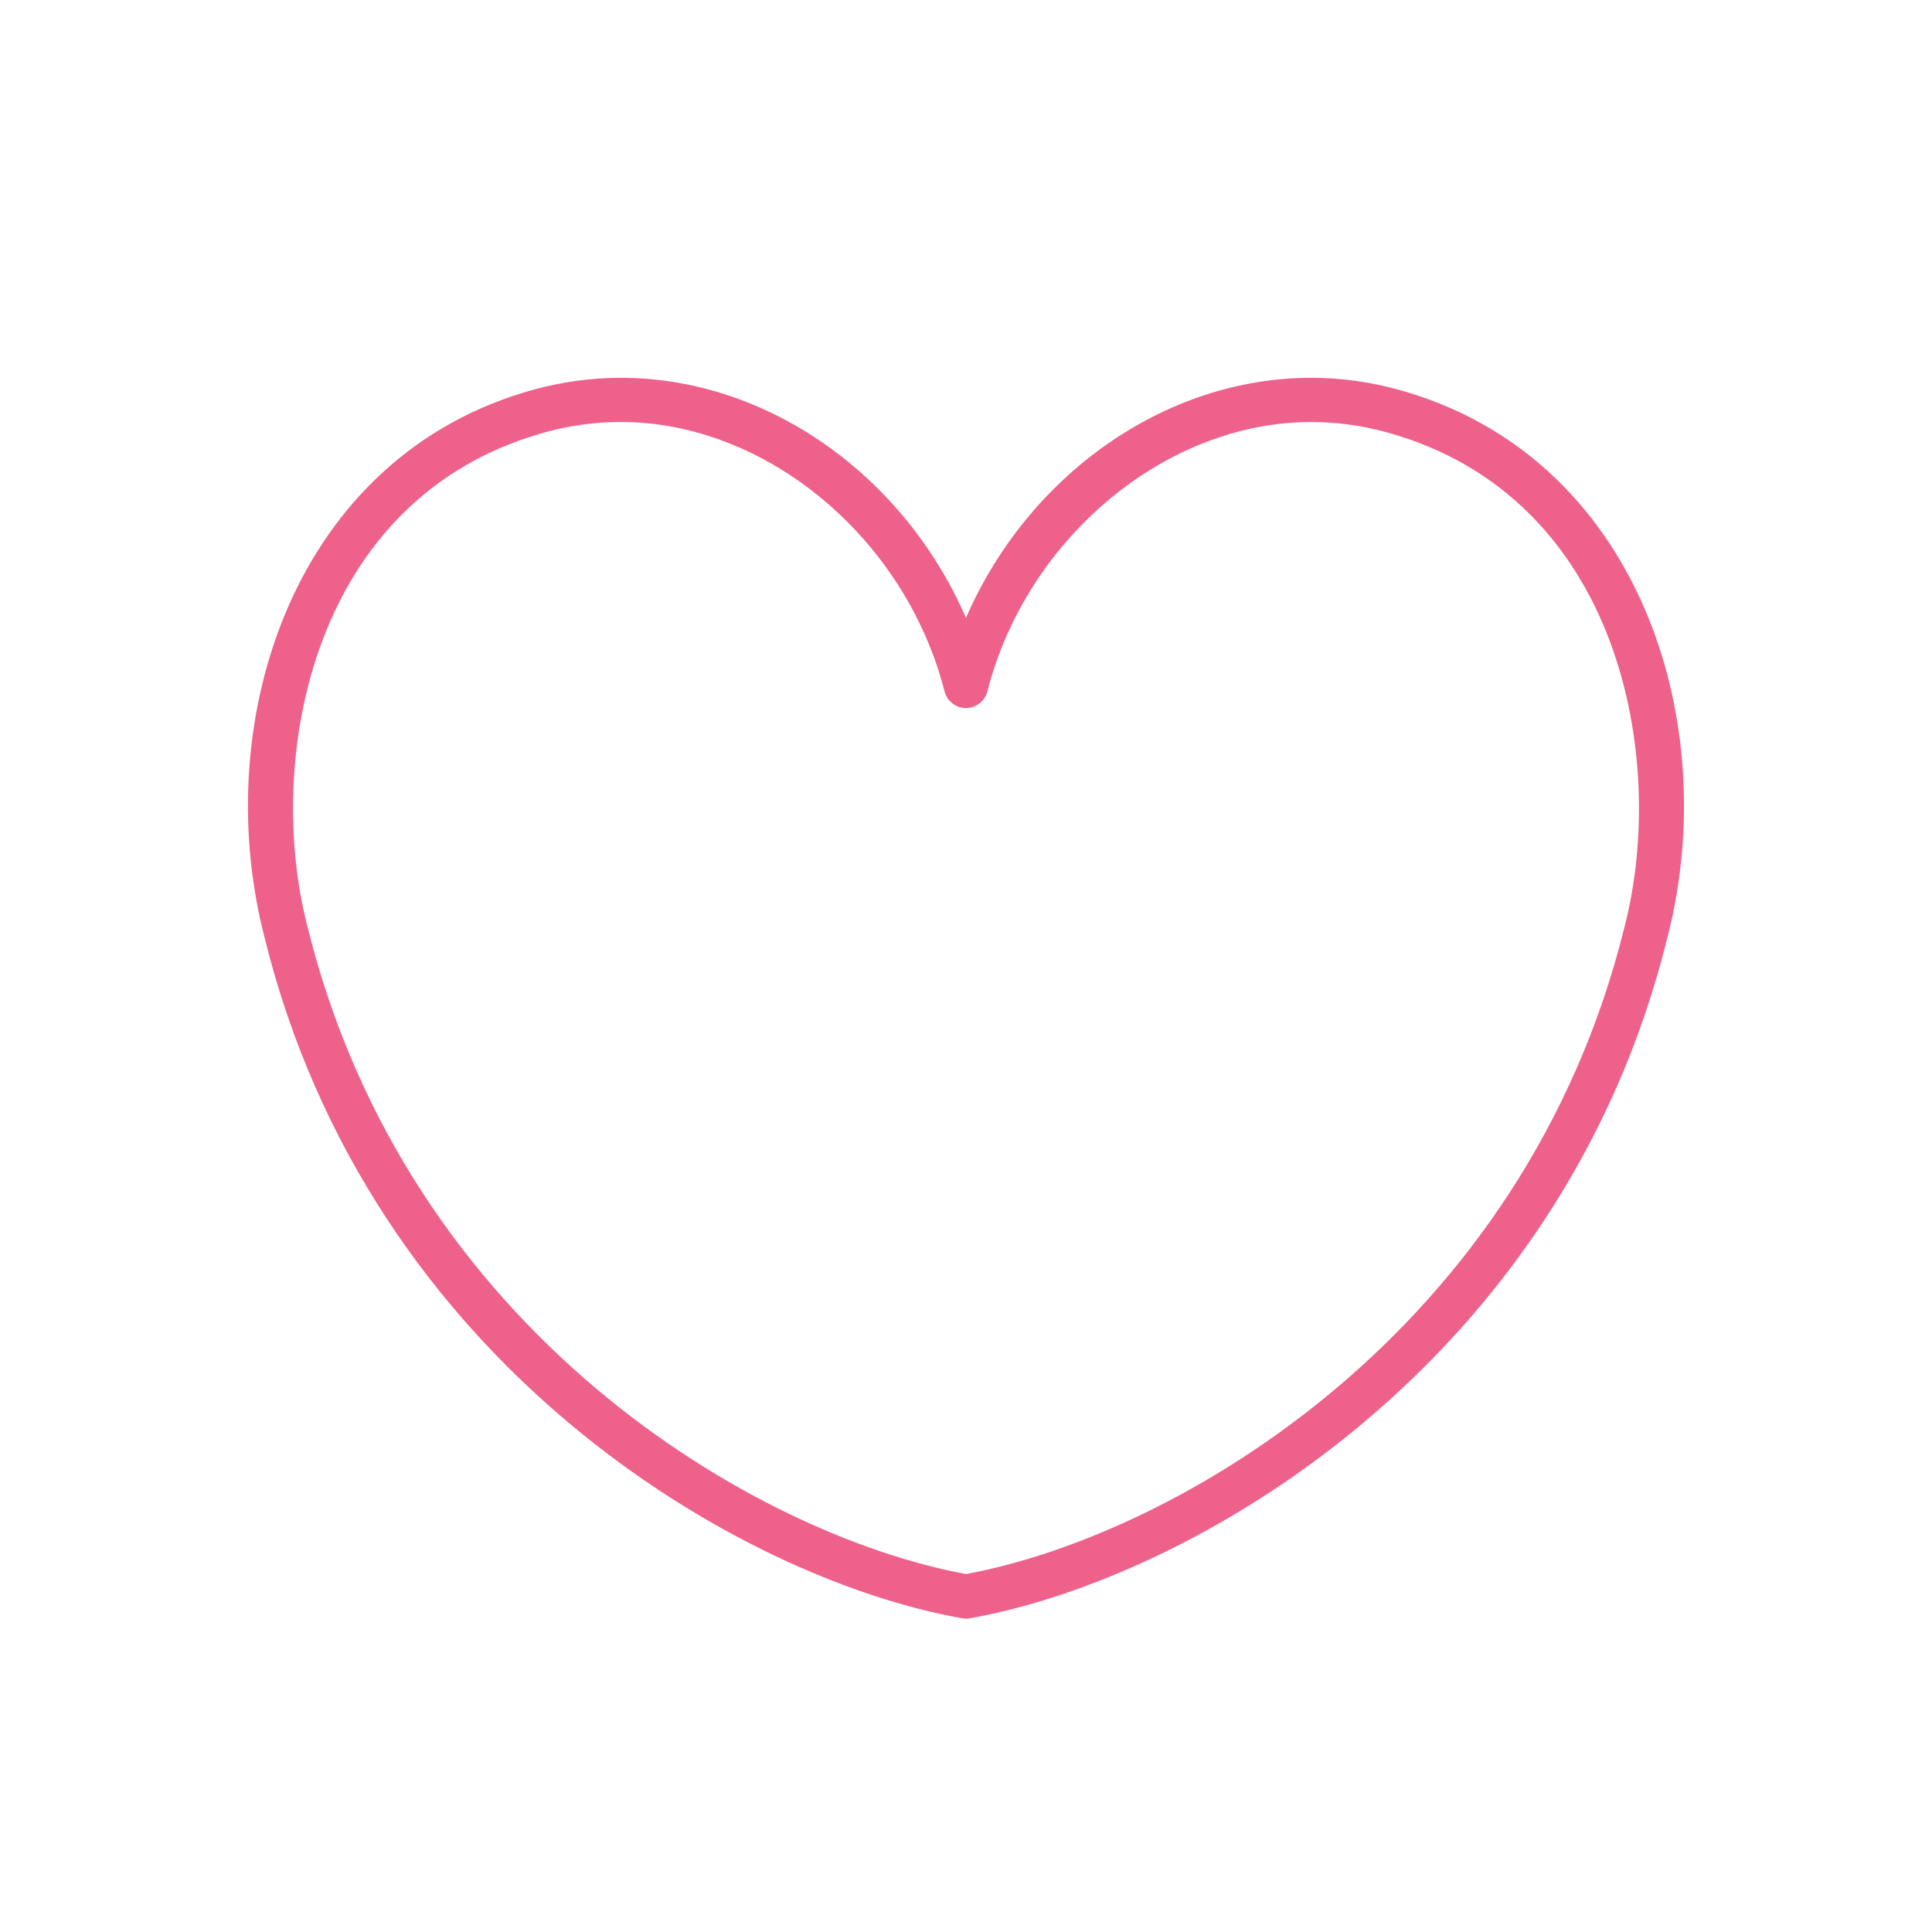<svg enable-background="new 0 0 60 60" height="60" viewBox="0 0 60 60" width="60" xmlns="http://www.w3.org/2000/svg"><path d="m30 50.268c-.04 0-.08-.003-.12-.011-6.922-1.226-18.406-7.877-21.672-21.174-1.727-6.736.929-14.935 8.364-16.982.885-.244 1.796-.368 2.707-.368 4.56 0 8.803 3.038 10.72 7.457 1.918-4.419 6.16-7.457 10.72-7.457.912 0 1.822.124 2.707.368 7.437 2.048 10.093 10.246 8.363 16.99-3.264 13.289-14.748 19.94-21.67 21.166-.038.008-.078.011-.119.011zm-10.72-37.163c-.788 0-1.576.107-2.342.318-7.296 2.01-8.719 10.172-7.396 15.324 3.091 12.592 13.878 18.917 20.458 20.137 6.58-1.22 17.367-7.545 20.458-20.128 1.323-5.16-.098-13.322-7.396-15.332-.767-.211-1.554-.318-2.343-.318-4.509 0-8.832 3.597-10.055 8.366-.077.304-.352.517-.665.517s-.587-.213-.665-.517c-1.221-4.77-5.544-8.367-10.054-8.367z" fill="#ee618b"/></svg>